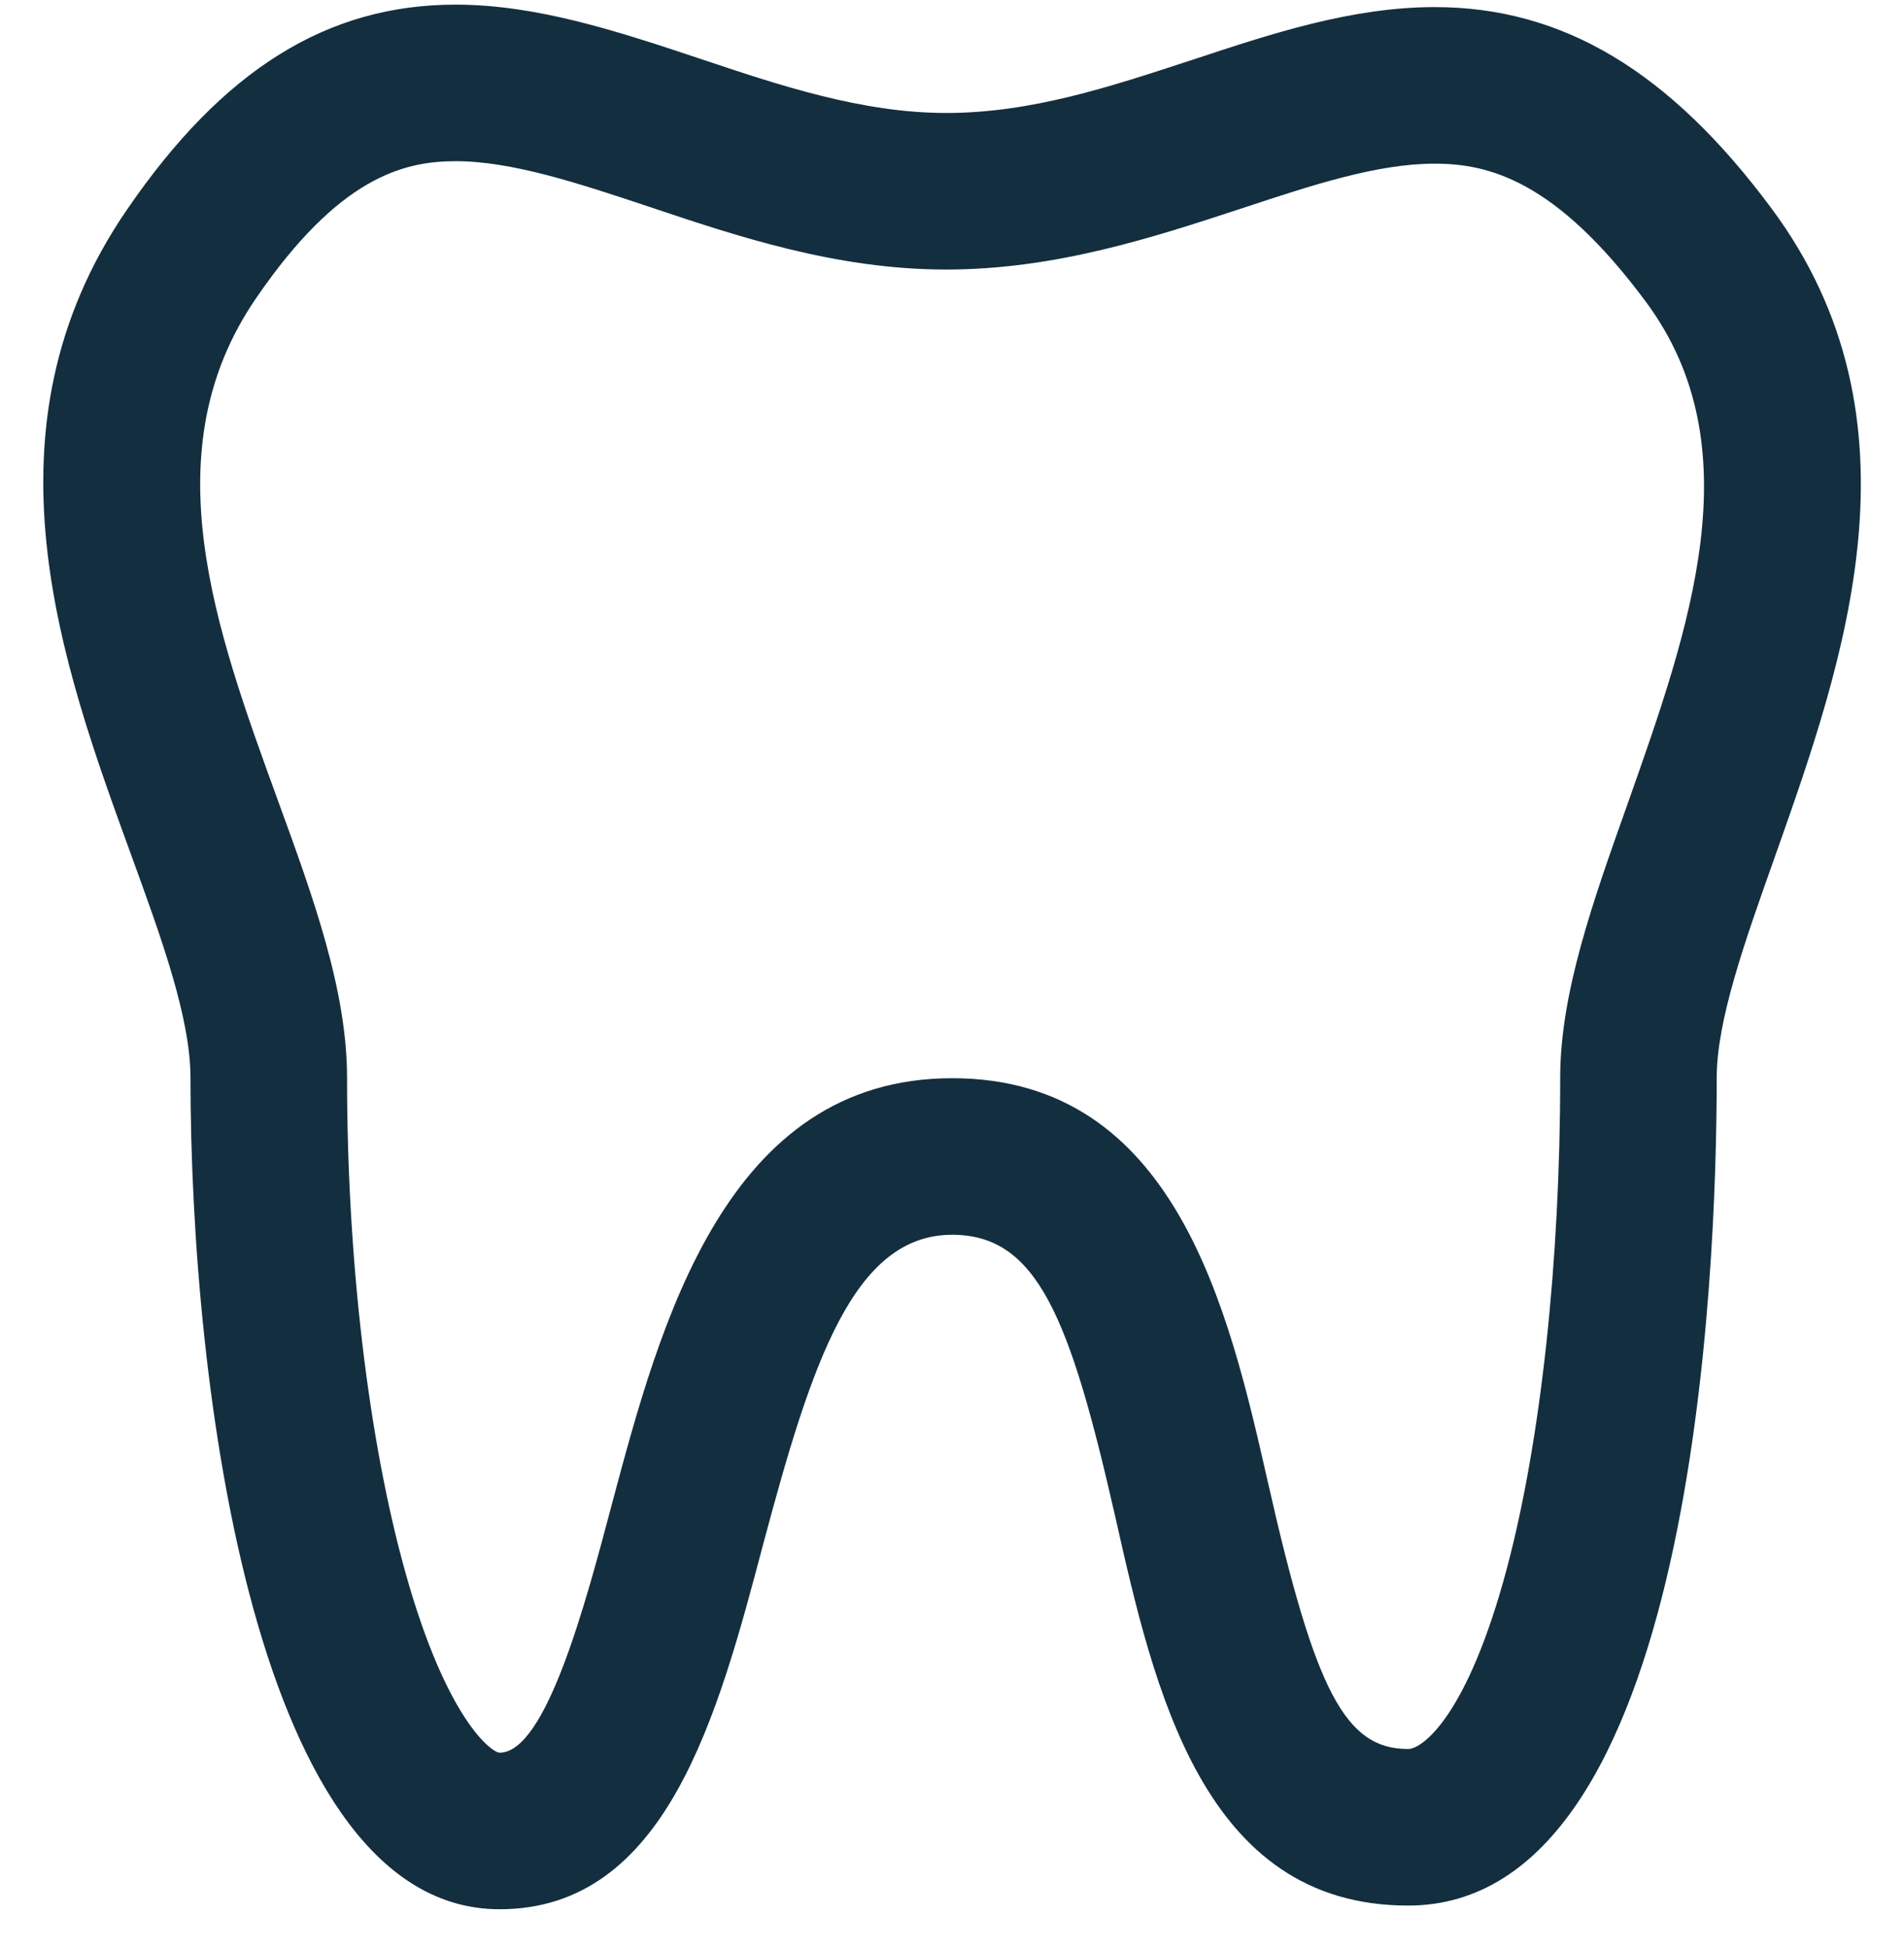 <svg width="44" height="45" viewBox="0 0 44 45" fill="none" xmlns="http://www.w3.org/2000/svg">
<g clip-path="url(#clip0_3036_11071)">
<path d="M40.935 4.811C38.582 1.641 36.109 0.164 33.154 0.164C31.241 0.164 29.385 0.777 27.593 1.37L27.533 1.389C25.621 2.017 23.815 2.61 21.867 2.61C19.914 2.61 18 1.968 16.137 1.343C14.31 0.736 12.421 0.107 10.529 0.107C7.56 0.107 5.145 1.614 2.932 4.847C-0.549 9.918 1.427 15.347 3.022 19.726C3.732 21.674 4.402 23.514 4.402 24.903C4.402 32.036 5.907 44.108 11.545 44.108C15.404 44.108 16.591 39.624 17.641 35.658C18.756 31.482 19.722 28.526 22.004 28.526C23.972 28.526 24.726 30.44 25.77 35.027C26.673 39.035 27.798 44.023 32.54 44.023C39.157 44.023 39.672 29.381 39.672 24.894C39.672 23.577 40.32 21.752 41.007 19.82L41.034 19.743C42.614 15.274 44.58 9.713 40.935 4.811ZM37.624 18.538L37.599 18.609C36.805 20.843 36.055 22.953 36.055 24.894C36.055 29.153 35.607 33.281 34.826 36.221C33.913 39.654 32.867 40.406 32.54 40.406C31.088 40.406 30.391 39.079 29.294 34.215C28.4 30.287 27.176 24.909 22.004 24.909C16.768 24.909 15.253 30.582 14.142 34.743C13.536 37.032 12.62 40.491 11.545 40.491C11.378 40.491 10.328 39.765 9.366 36.319C8.51 33.252 8.02 29.091 8.02 24.903C8.02 22.875 7.243 20.744 6.415 18.472C4.975 14.518 3.487 10.43 5.916 6.892C7.826 4.1 9.32 3.724 10.529 3.724C11.835 3.724 13.371 4.234 14.999 4.776C17.026 5.456 19.323 6.227 21.866 6.227C24.393 6.227 26.661 5.482 28.662 4.825L28.724 4.805C30.318 4.278 31.823 3.781 33.154 3.781C34.396 3.781 35.947 4.159 38.032 6.968C40.528 10.325 39.052 14.5 37.624 18.538Z" fill="#132E3F"/>
</g>
<defs>
<clipPath id="clip0_3036_11071">
<rect width="44" height="44" fill="white" transform="translate(0 0.107)"/>
</clipPath>
</defs>
</svg>
